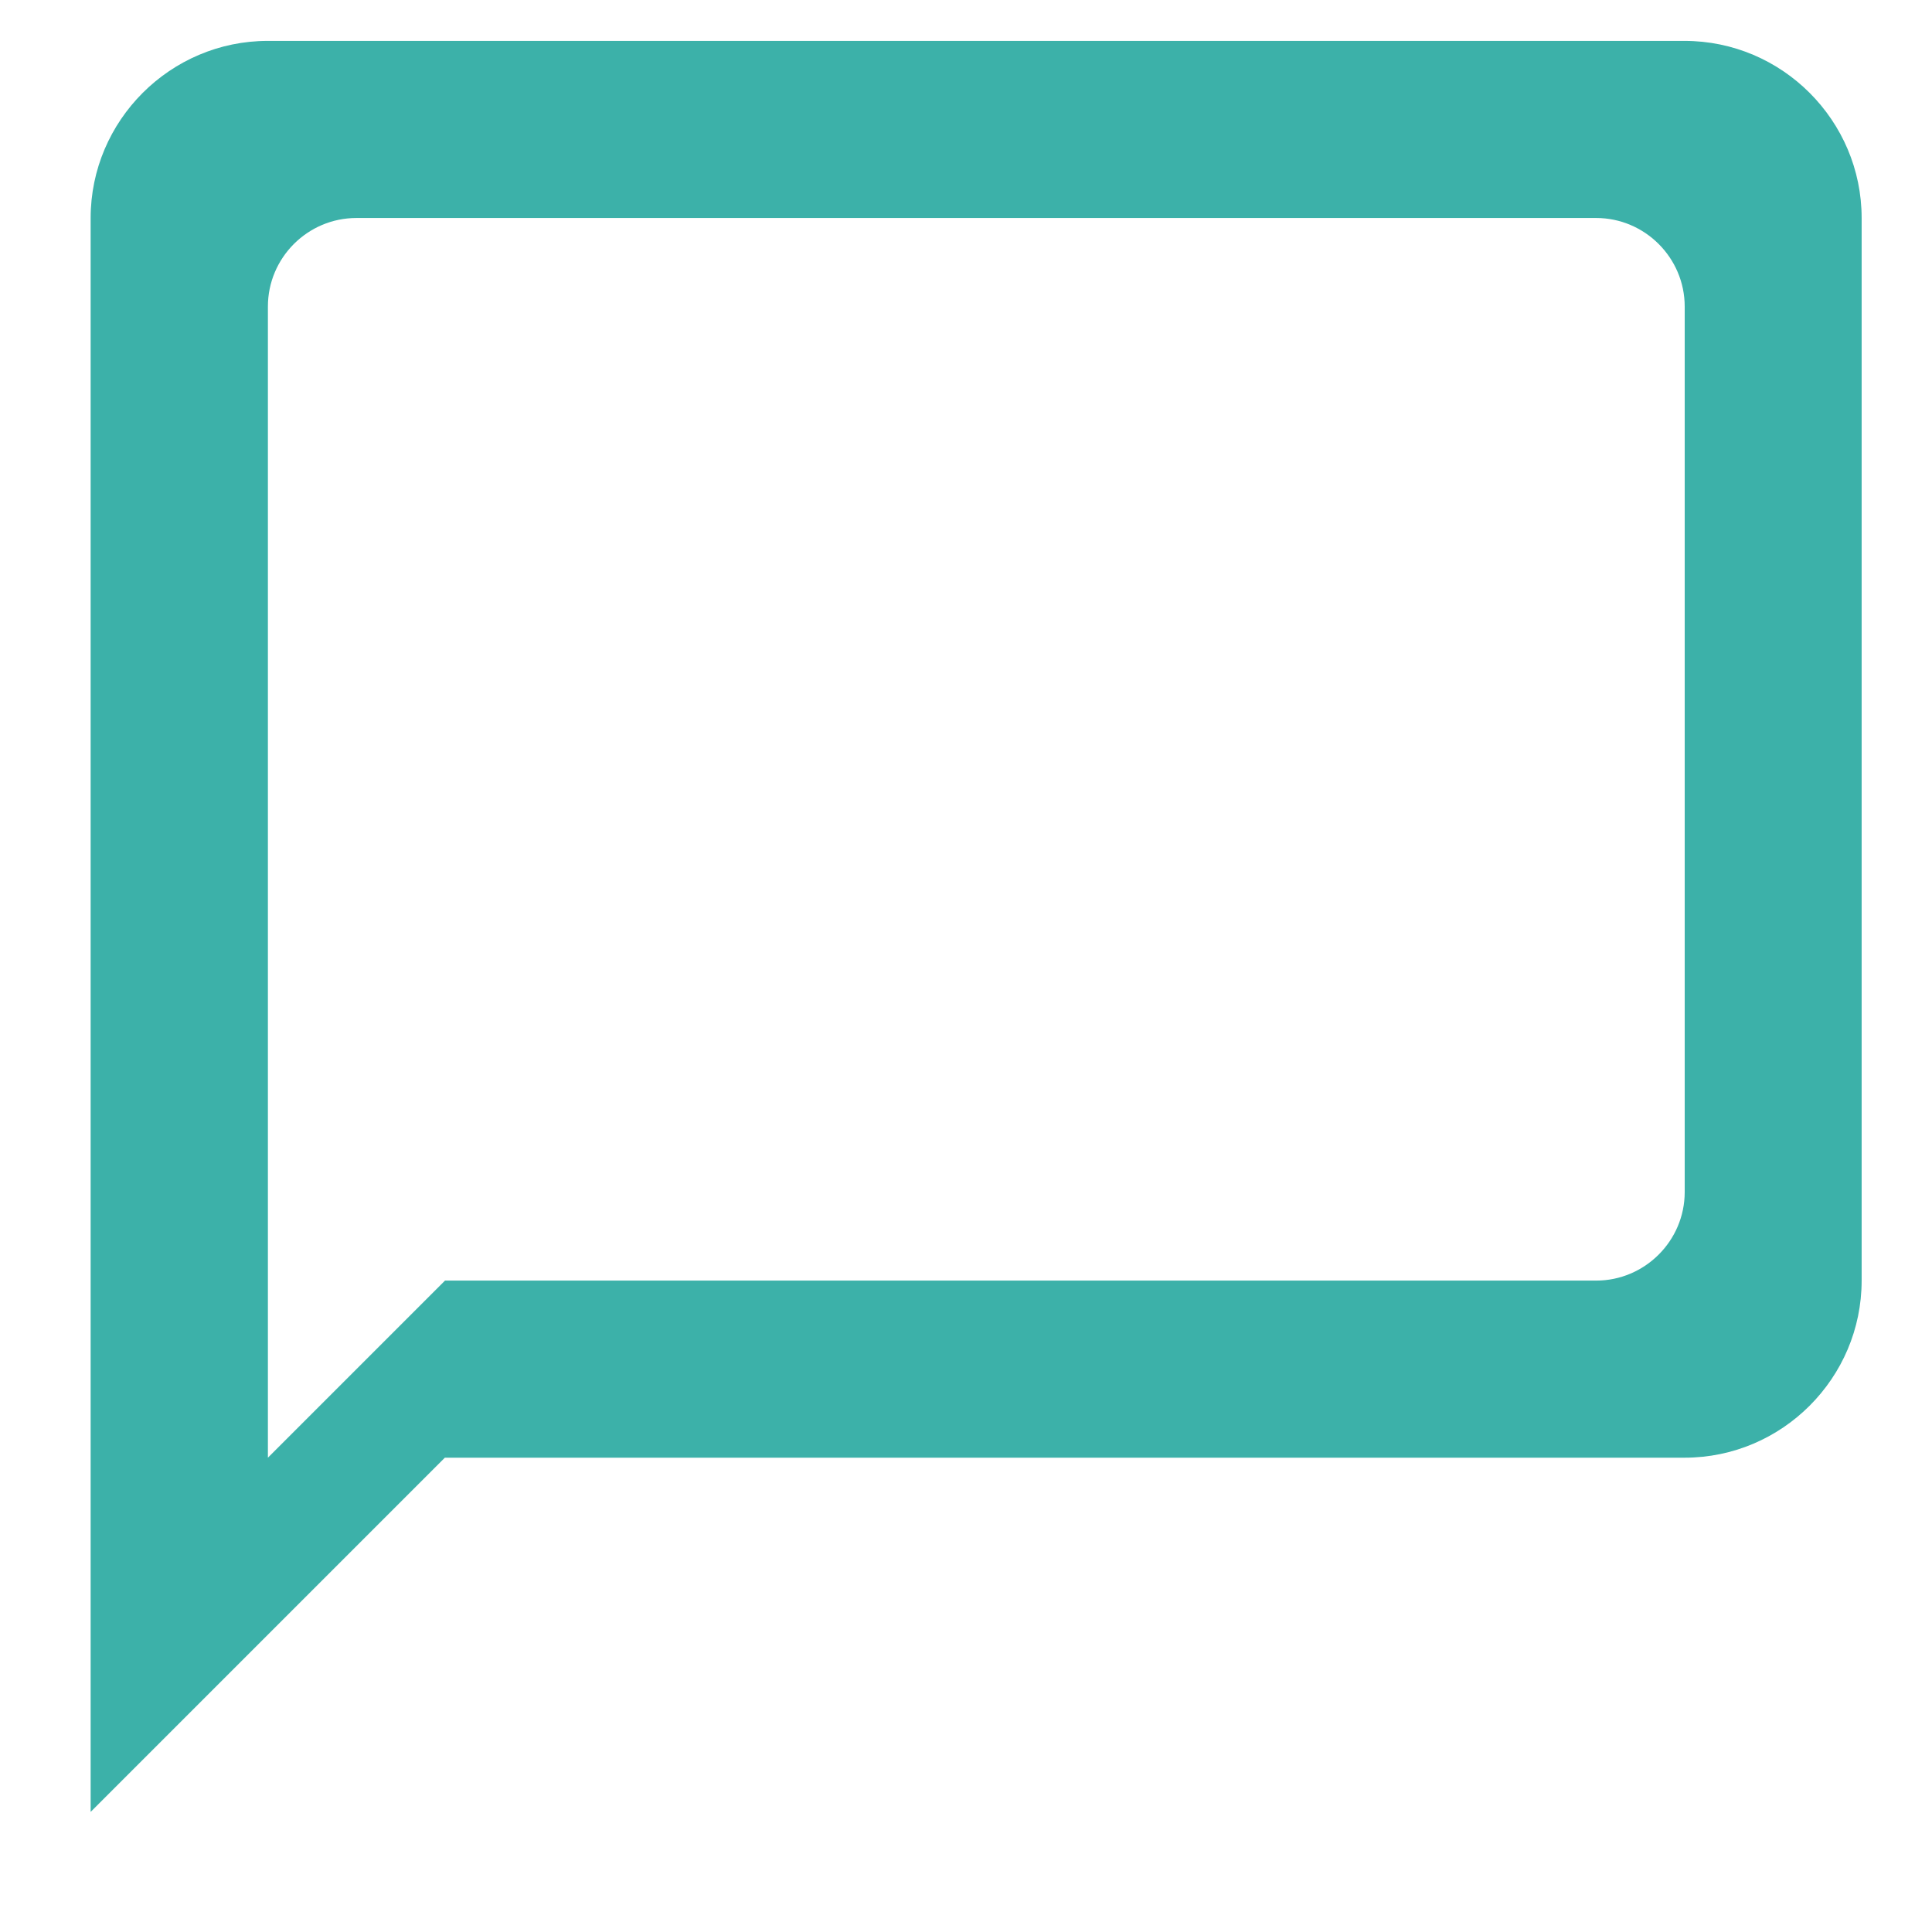 <svg width="12" height="12" viewBox="0 0 12 12" fill="none" xmlns="http://www.w3.org/2000/svg">
<path fill-rule="evenodd" clip-rule="evenodd" d="M1.663 0.254H10.463C11.069 0.254 11.563 0.749 11.563 1.354V7.954C11.563 8.559 11.069 9.054 10.463 9.054H2.763L0.563 11.254V1.354C0.563 0.749 1.058 0.254 1.663 0.254ZM2.764 7.954H9.914C10.216 7.954 10.464 7.707 10.464 7.404V1.904C10.464 1.601 10.216 1.354 9.914 1.354H2.214C1.911 1.354 1.664 1.601 1.664 1.904V9.054L2.764 7.954Z" fill="#3CB1A9"/>
</svg>
